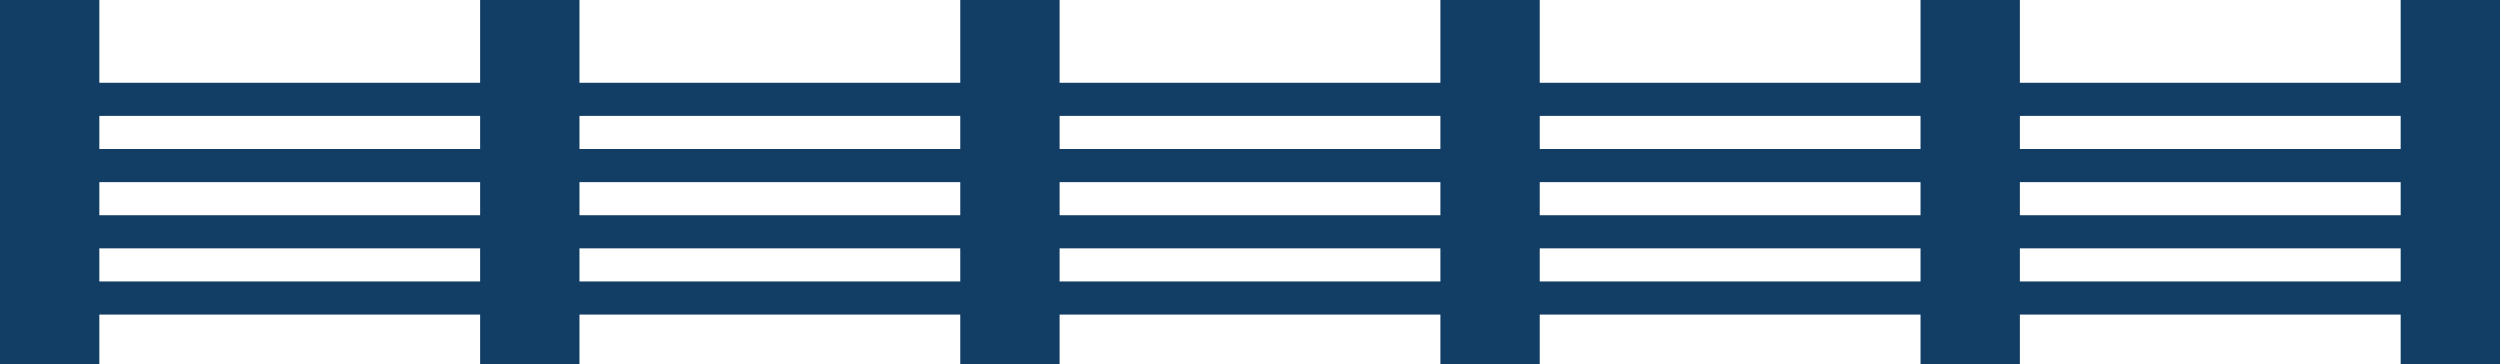 <svg width="151" height="22" fill="none" xmlns="http://www.w3.org/2000/svg"><path fill="#123D64" d="M145 0h6v22h-6z"/><path fill="#123D64" d="M4 7V5h147v2zM4 11V9h147v2zM4 15v-2h147v2zM4 19v-2h147v2z"/><path fill="#123D64" d="M116 0h6v22h-6zM87 0h6v22h-6zM58 0h6v22h-6zM29 0h6v22h-6zM0 0h6v22H0z"/></svg>